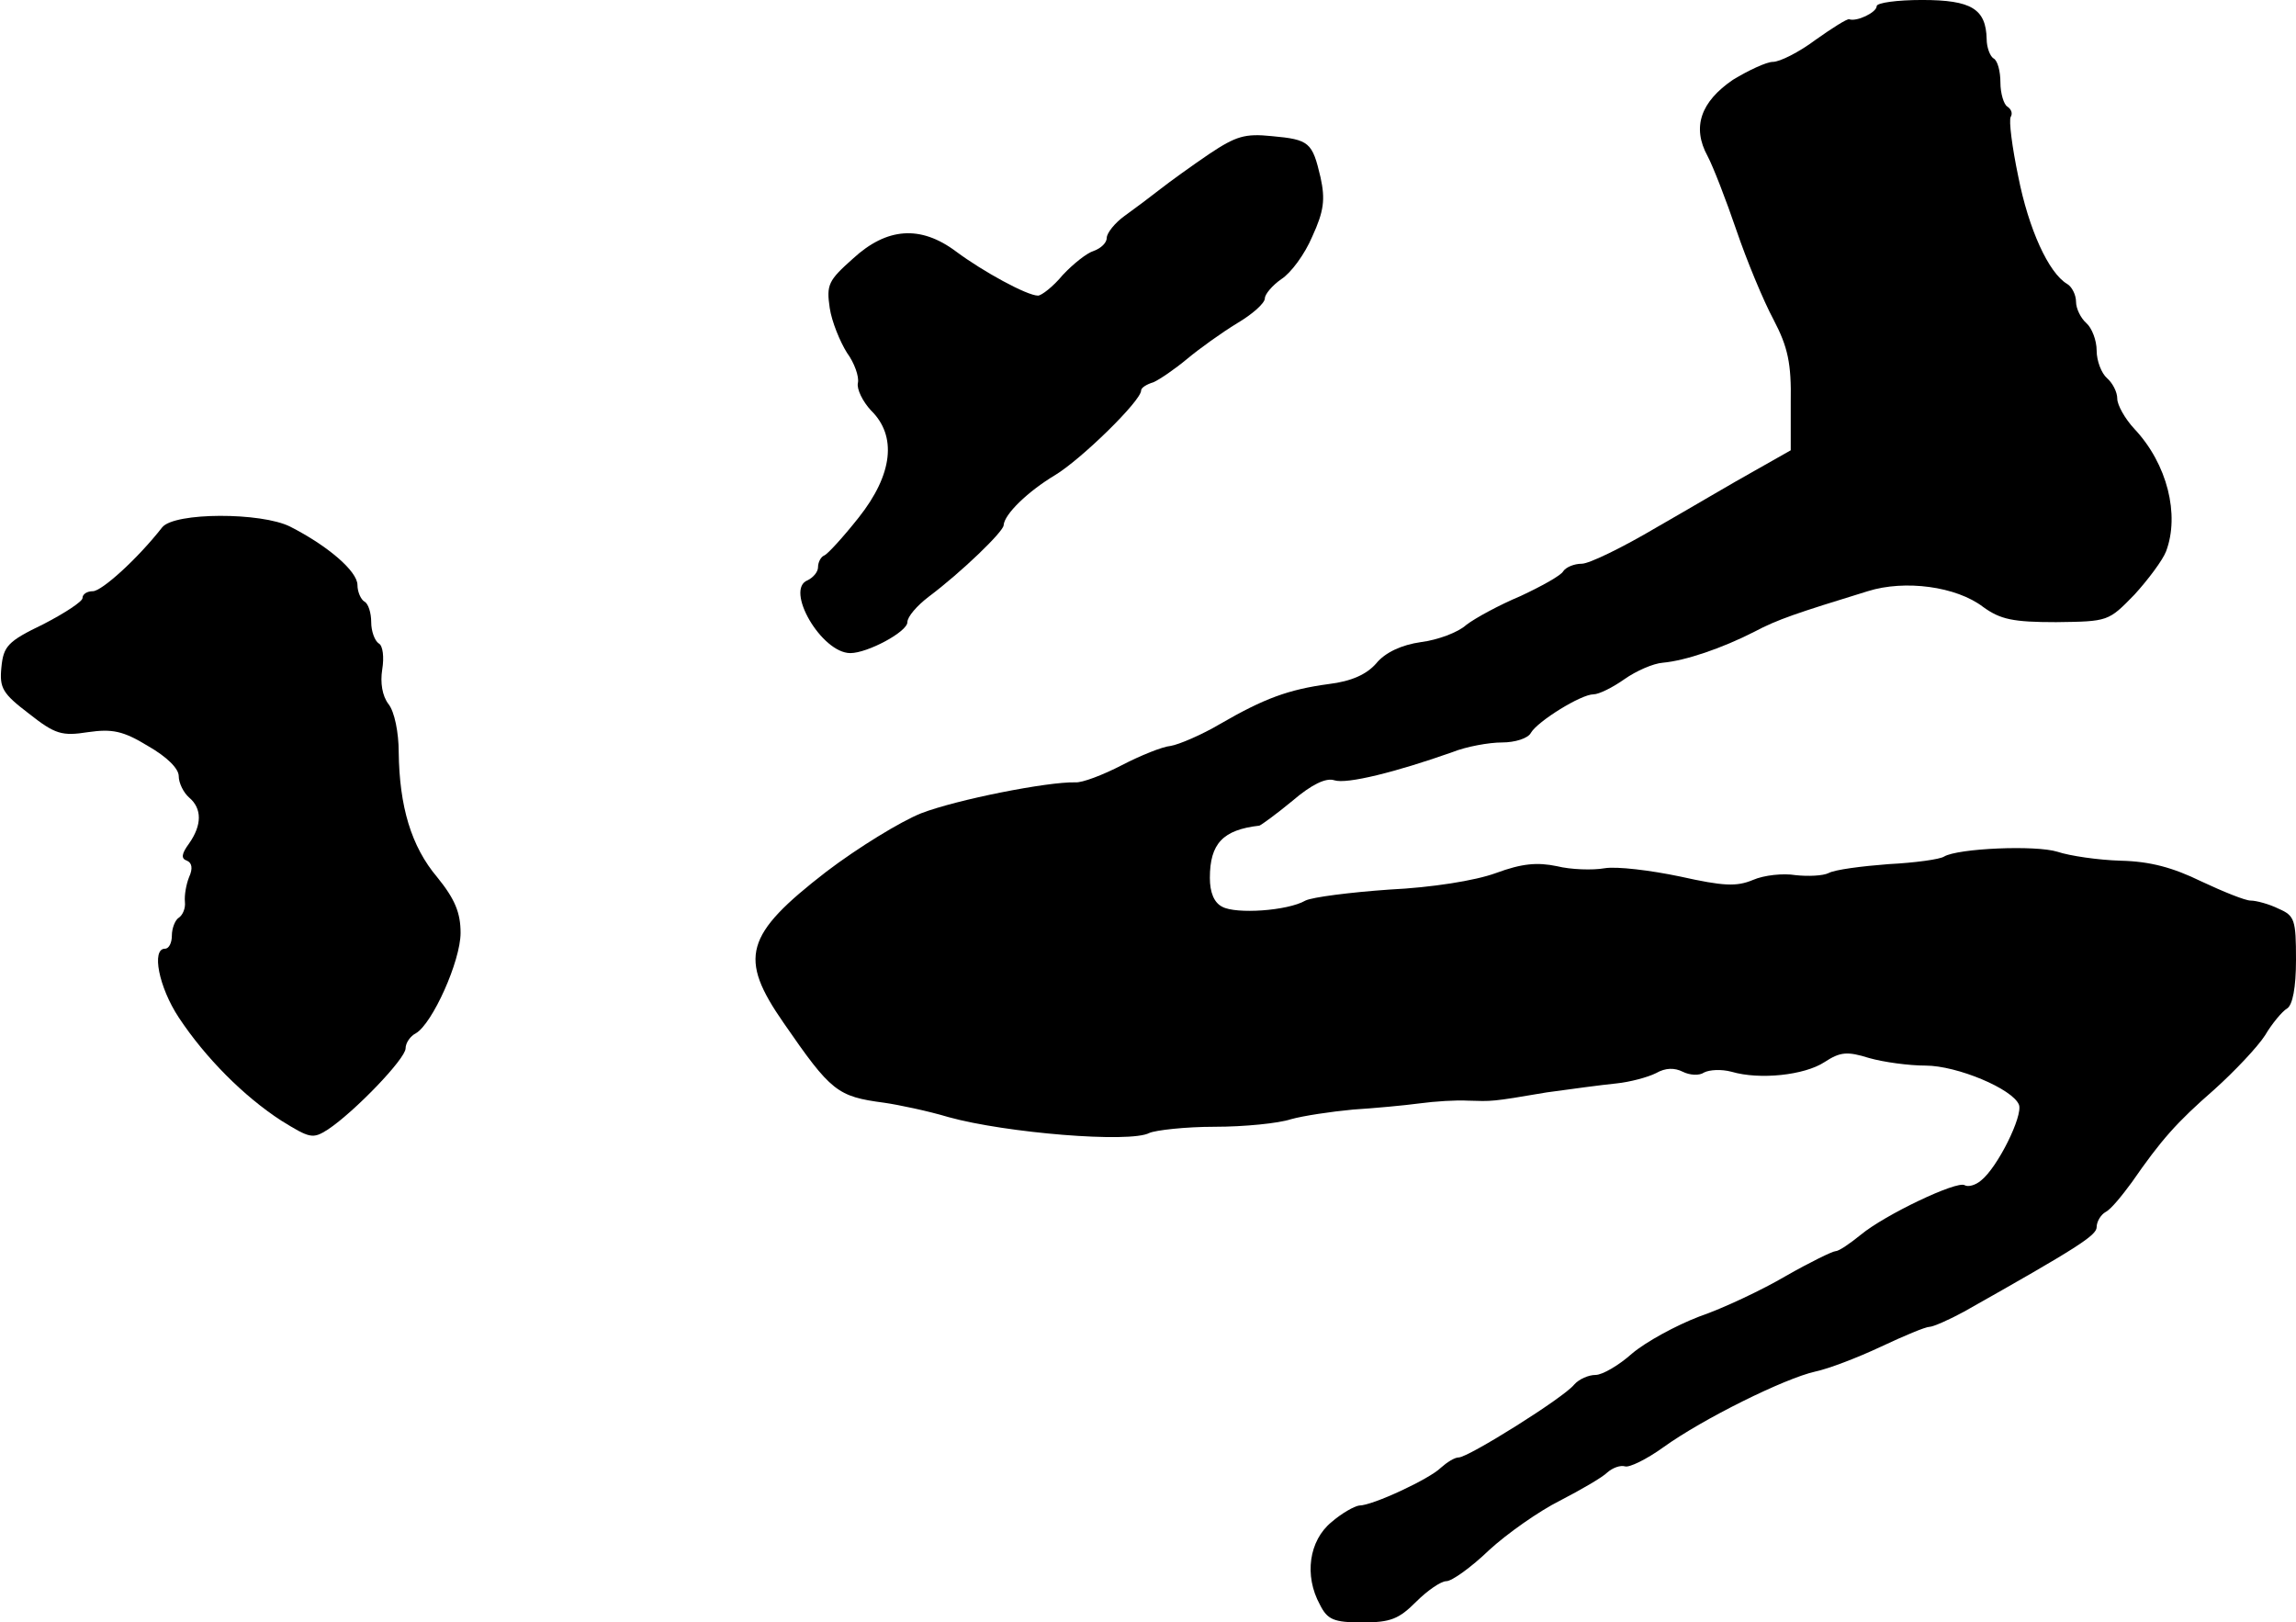 <?xml version="1.0" standalone="no"?>
<!DOCTYPE svg PUBLIC "-//W3C//DTD SVG 20010904//EN"
 "http://www.w3.org/TR/2001/REC-SVG-20010904/DTD/svg10.dtd">
<svg version="1.0" xmlns="http://www.w3.org/2000/svg"
 width="334pt" height="236pt" viewBox="0 0 334 236"
 preserveAspectRatio="xMidYMid meet">
<g transform="translate(0,236) scale(0.1,-0.1)"
fill="#000000" stroke="none">
<path d="M2730 2351 c0 -9 -29 -23 -40 -19 -3 1 -25 -13 -49 -30 -24 -18 -52
-32 -62 -32 -9 0 -35 -12 -58 -26 -47 -32 -60 -69 -37 -111 8 -15 27 -64 42
-108 15 -44 39 -102 54 -130 21 -40 26 -64 25 -120 l0 -70 -53 -30 c-29 -16
-93 -54 -142 -82 -49 -29 -98 -53 -109 -53 -11 0 -23 -5 -27 -11 -3 -6 -32
-22 -62 -36 -31 -13 -66 -32 -79 -42 -12 -11 -42 -22 -66 -25 -28 -4 -52 -15
-65 -31 -14 -16 -36 -26 -69 -30 -59 -8 -94 -21 -158 -58 -27 -16 -60 -30 -72
-32 -12 -1 -44 -14 -71 -28 -27 -14 -58 -26 -68 -25 -40 1 -172 -25 -224 -45
-30 -12 -92 -50 -138 -85 -119 -92 -128 -125 -62 -220 69 -100 78 -107 146
-116 21 -3 64 -12 94 -21 83 -23 264 -38 292 -23 9 4 52 9 95 9 43 0 93 5 111
11 18 5 58 11 90 14 31 2 75 6 97 9 22 3 54 5 70 4 36 -1 33 -2 115 12 36 5
81 11 101 13 20 2 46 9 58 15 14 8 27 8 39 2 10 -5 24 -6 31 -1 8 4 25 5 40 1
41 -12 106 -5 135 14 23 15 33 16 65 6 21 -6 58 -11 82 -11 46 0 127 -34 136
-57 6 -16 -31 -91 -55 -110 -8 -7 -19 -10 -24 -7 -11 7 -116 -43 -151 -72 -16
-13 -32 -24 -37 -24 -4 0 -37 -16 -72 -36 -34 -20 -91 -47 -126 -59 -34 -13
-78 -37 -98 -54 -19 -17 -43 -31 -53 -31 -10 0 -24 -6 -31 -14 -15 -19 -154
-106 -168 -106 -6 0 -17 -7 -26 -15 -16 -16 -99 -55 -119 -55 -7 -1 -25 -11
-40 -24 -33 -27 -40 -78 -17 -120 11 -22 20 -26 62 -26 41 0 53 5 78 30 16 16
36 30 44 30 8 0 36 20 62 45 26 24 73 57 103 72 31 16 62 34 69 41 8 7 19 11
26 9 6 -2 31 10 56 28 57 41 176 100 221 110 19 4 61 20 95 36 34 16 65 29 71
29 5 0 28 10 50 22 165 93 193 111 193 123 0 8 6 18 13 22 8 4 24 24 38 43 43
62 65 87 120 135 30 27 63 62 74 79 10 17 25 35 32 39 8 5 13 30 13 71 0 58
-2 64 -25 74 -14 7 -33 12 -41 12 -8 0 -40 13 -72 28 -41 20 -74 29 -117 30
-33 1 -74 7 -92 13 -32 10 -145 5 -165 -7 -6 -4 -42 -9 -81 -11 -39 -3 -78 -8
-87 -13 -8 -4 -30 -5 -48 -3 -18 3 -46 0 -62 -7 -24 -10 -43 -9 -106 5 -43 9
-92 15 -110 12 -17 -3 -49 -2 -69 3 -29 6 -51 4 -89 -10 -30 -11 -93 -21 -155
-24 -57 -4 -112 -11 -122 -16 -26 -15 -101 -20 -121 -9 -12 6 -18 21 -18 42 0
50 19 70 72 76 3 1 25 17 48 36 28 24 49 34 61 30 18 -6 90 12 172 41 20 8 53
14 72 14 19 0 38 6 42 14 10 17 73 56 91 56 8 0 28 10 45 22 17 12 42 23 56
24 33 3 86 21 133 45 34 18 61 27 165 59 54 17 129 7 168 -23 25 -18 43 -22
106 -22 76 1 76 1 114 40 20 22 41 50 46 63 20 53 2 127 -46 178 -14 15 -25
35 -25 44 0 10 -7 23 -15 30 -8 7 -15 25 -15 40 0 15 -7 33 -15 40 -8 7 -15
21 -15 31 0 10 -6 22 -13 26 -27 16 -56 80 -71 156 -9 43 -14 82 -11 87 3 5 1
11 -5 15 -5 3 -10 19 -10 35 0 16 -4 32 -10 35 -5 3 -10 16 -10 28 -1 44 -22
57 -94 57 -36 0 -66 -4 -66 -9z"/>
<path d="M1759 2136 c-25 -17 -57 -40 -71 -51 -14 -11 -38 -29 -52 -39 -14
-10 -26 -25 -26 -32 0 -7 -8 -15 -19 -19 -10 -3 -30 -19 -45 -35 -14 -17 -31
-30 -36 -30 -16 0 -80 35 -119 64 -52 39 -101 35 -150 -10 -36 -32 -39 -38
-34 -72 3 -20 15 -49 25 -65 11 -15 18 -35 16 -44 -2 -9 7 -27 19 -40 38 -37
32 -93 -18 -156 -23 -29 -45 -53 -50 -55 -5 -2 -9 -10 -9 -17 0 -7 -7 -15 -15
-19 -34 -13 20 -106 62 -106 25 0 83 31 83 45 0 8 14 24 31 37 48 36 109 95
109 104 1 16 35 49 75 73 38 23 125 108 125 123 0 4 8 9 18 12 9 4 31 19 49
34 18 15 50 38 73 52 22 13 40 29 40 36 0 6 11 19 24 28 14 9 34 36 45 62 17
37 19 54 12 86 -12 51 -16 55 -71 60 -39 4 -52 0 -91 -26z"/>
<path d="M236 1593 c-36 -46 -88 -93 -101 -93 -8 0 -15 -4 -15 -10 0 -5 -26
-22 -57 -38 -52 -25 -58 -32 -61 -63 -3 -30 2 -38 40 -67 38 -30 48 -33 86
-27 35 5 51 2 87 -20 28 -16 45 -33 45 -44 0 -10 7 -24 15 -31 19 -16 19 -40
0 -67 -11 -15 -12 -22 -3 -25 7 -3 9 -11 3 -24 -4 -10 -7 -26 -6 -36 1 -9 -3
-19 -9 -23 -5 -3 -10 -15 -10 -26 0 -10 -4 -19 -10 -19 -20 0 -9 -56 20 -100
39 -59 95 -115 149 -150 42 -26 46 -27 68 -13 39 26 113 103 113 118 0 8 7 18
15 22 24 14 65 105 65 146 0 29 -8 49 -34 81 -38 45 -55 103 -56 182 0 28 -6
59 -15 70 -9 12 -12 31 -9 50 3 18 1 35 -5 38 -6 4 -11 18 -11 31 0 13 -4 27
-10 30 -5 3 -10 14 -10 24 0 20 -43 57 -98 85 -42 21 -168 21 -186 -1z"/>
</g>
</svg>

